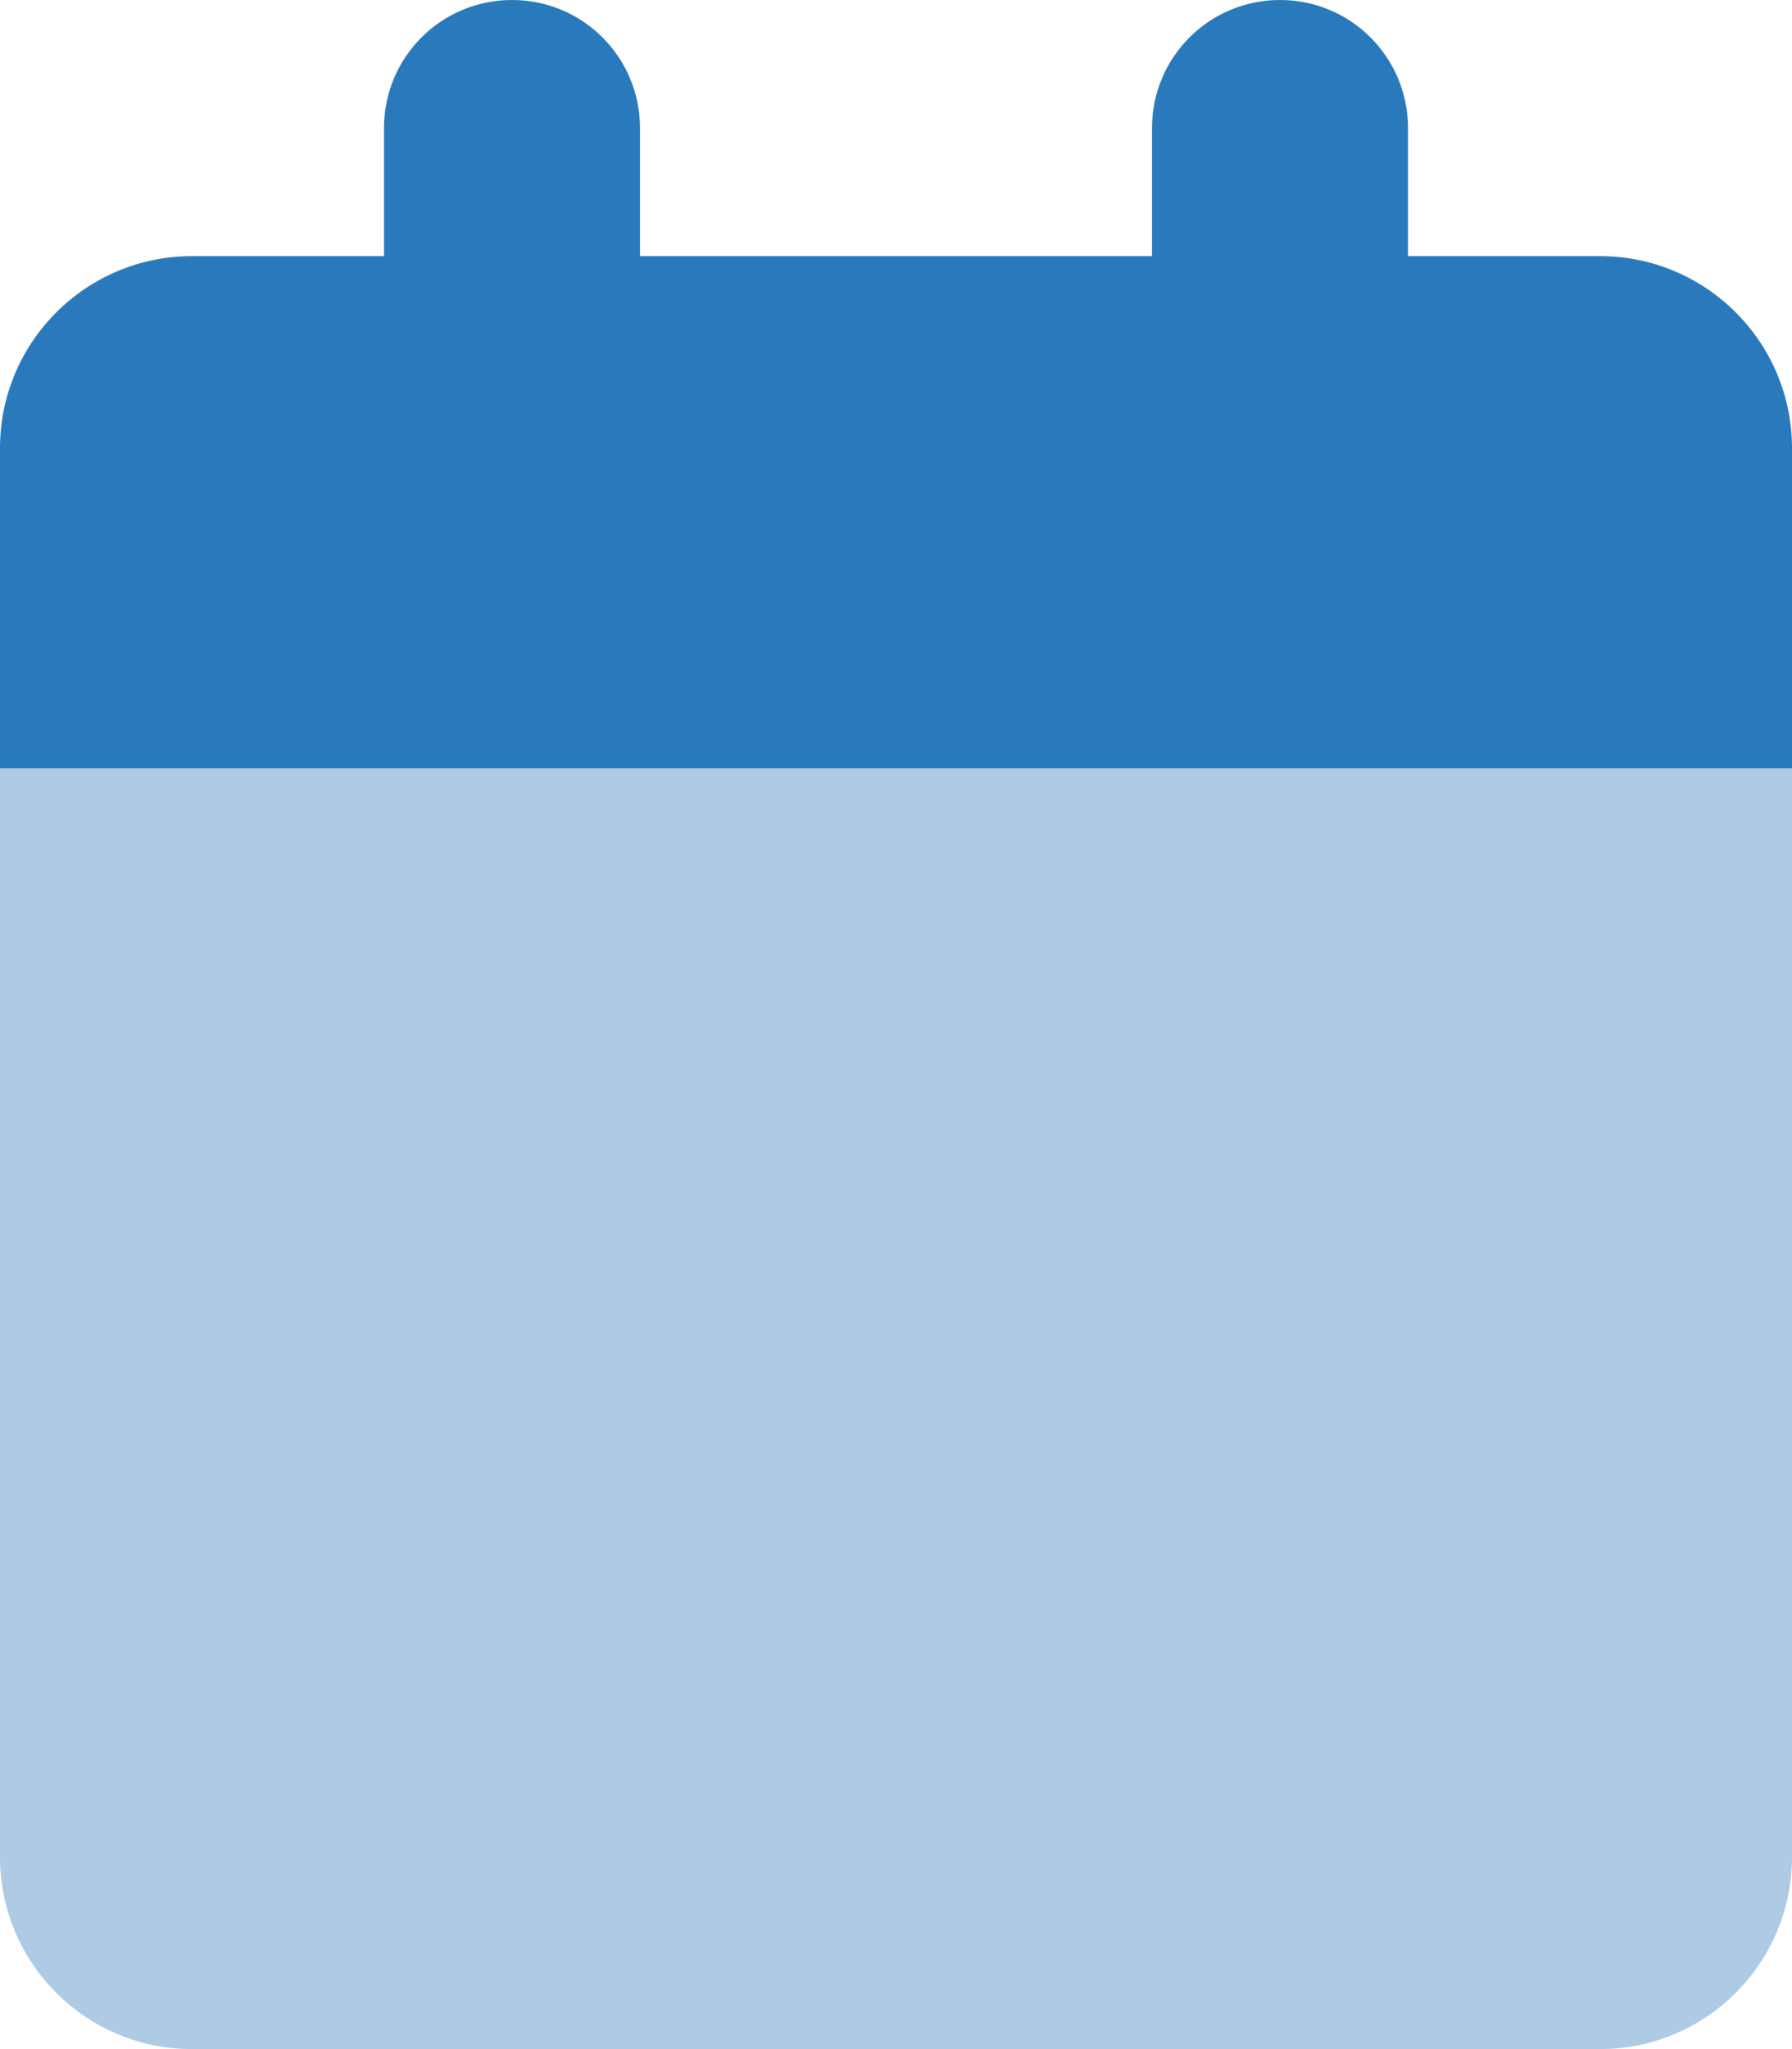 <svg width="448" height="512" viewBox="0 0 448 512" fill="none" xmlns="http://www.w3.org/2000/svg">
<g clip-path="url(#clip0_1_26)">
<path d="M0 192H448V464C448 490.5 426.5 512 400 512H48C21.5 512 0 490.5 0 464V192Z" fill="#AECAE5"/>
<path d="M160 32C160 14.3 145.7 0 128 0C110.3 0 96 14.3 96 32V64H48C21.5 64 0 85.5 0 112V192H448V112C448 85.5 426.5 64 400 64H352V32C352 14.3 337.7 0 320 0C302.3 0 288 14.3 288 32V64H160V32Z" fill="#297ABC"/>
</g>
<defs>
<clipPath id="clip0_1_26">
<rect width="448" height="512" fill="white"/>
</clipPath>
</defs>
</svg>
